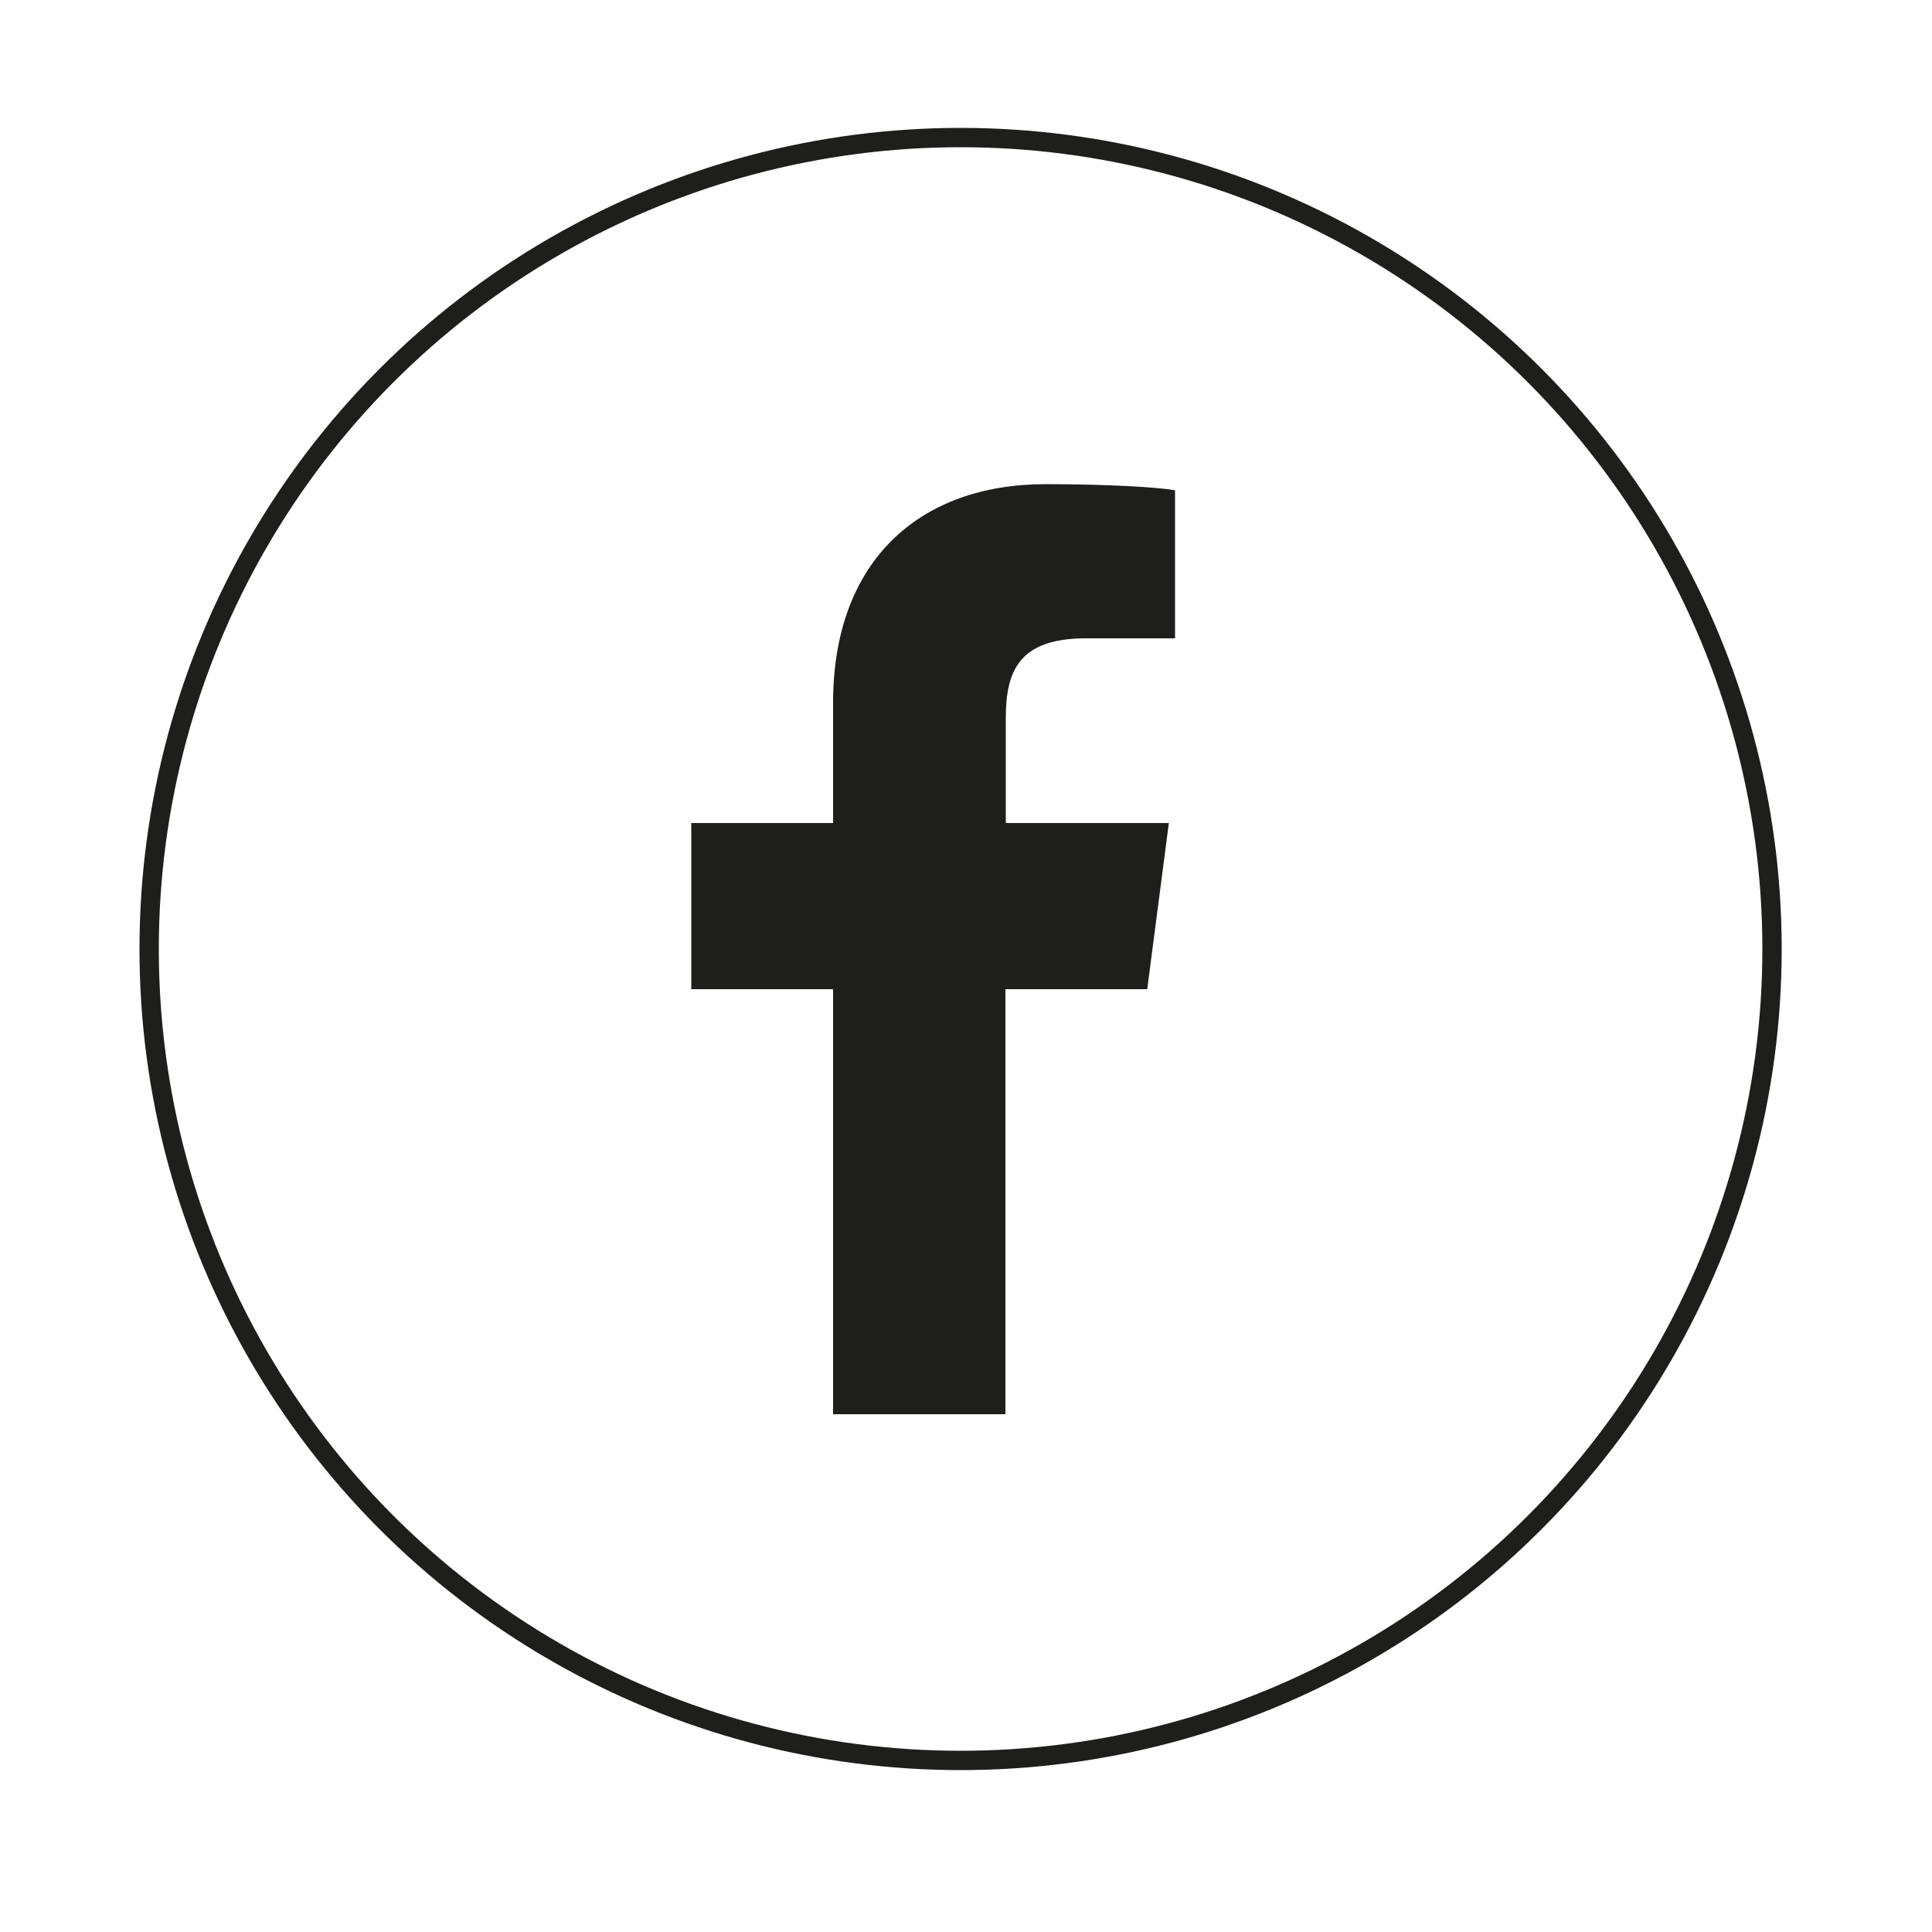<?xml version="1.0" encoding="UTF-8"?> <svg xmlns="http://www.w3.org/2000/svg" id="Livello_1" version="1.1" viewBox="0 0 50 50"><defs><style> .st0 { fill: none; stroke: #1e1e1c; stroke-width: .5px; } .st1 { fill: #1e1e1c; } </style></defs><path class="st1" d="M26.02,36.6v-11h3.67l.56-4.3h-4.22v-2.71c0-1.2.32-2.07,2.07-2.07h2.31v-3.83c-.4-.08-1.75-.16-3.35-.16-3.27,0-5.5,1.99-5.5,5.66v3.11h-3.67v4.3h3.67v11h4.46Z"></path><circle class="st0" cx="24.86" cy="24.56" r="21"></circle></svg> 